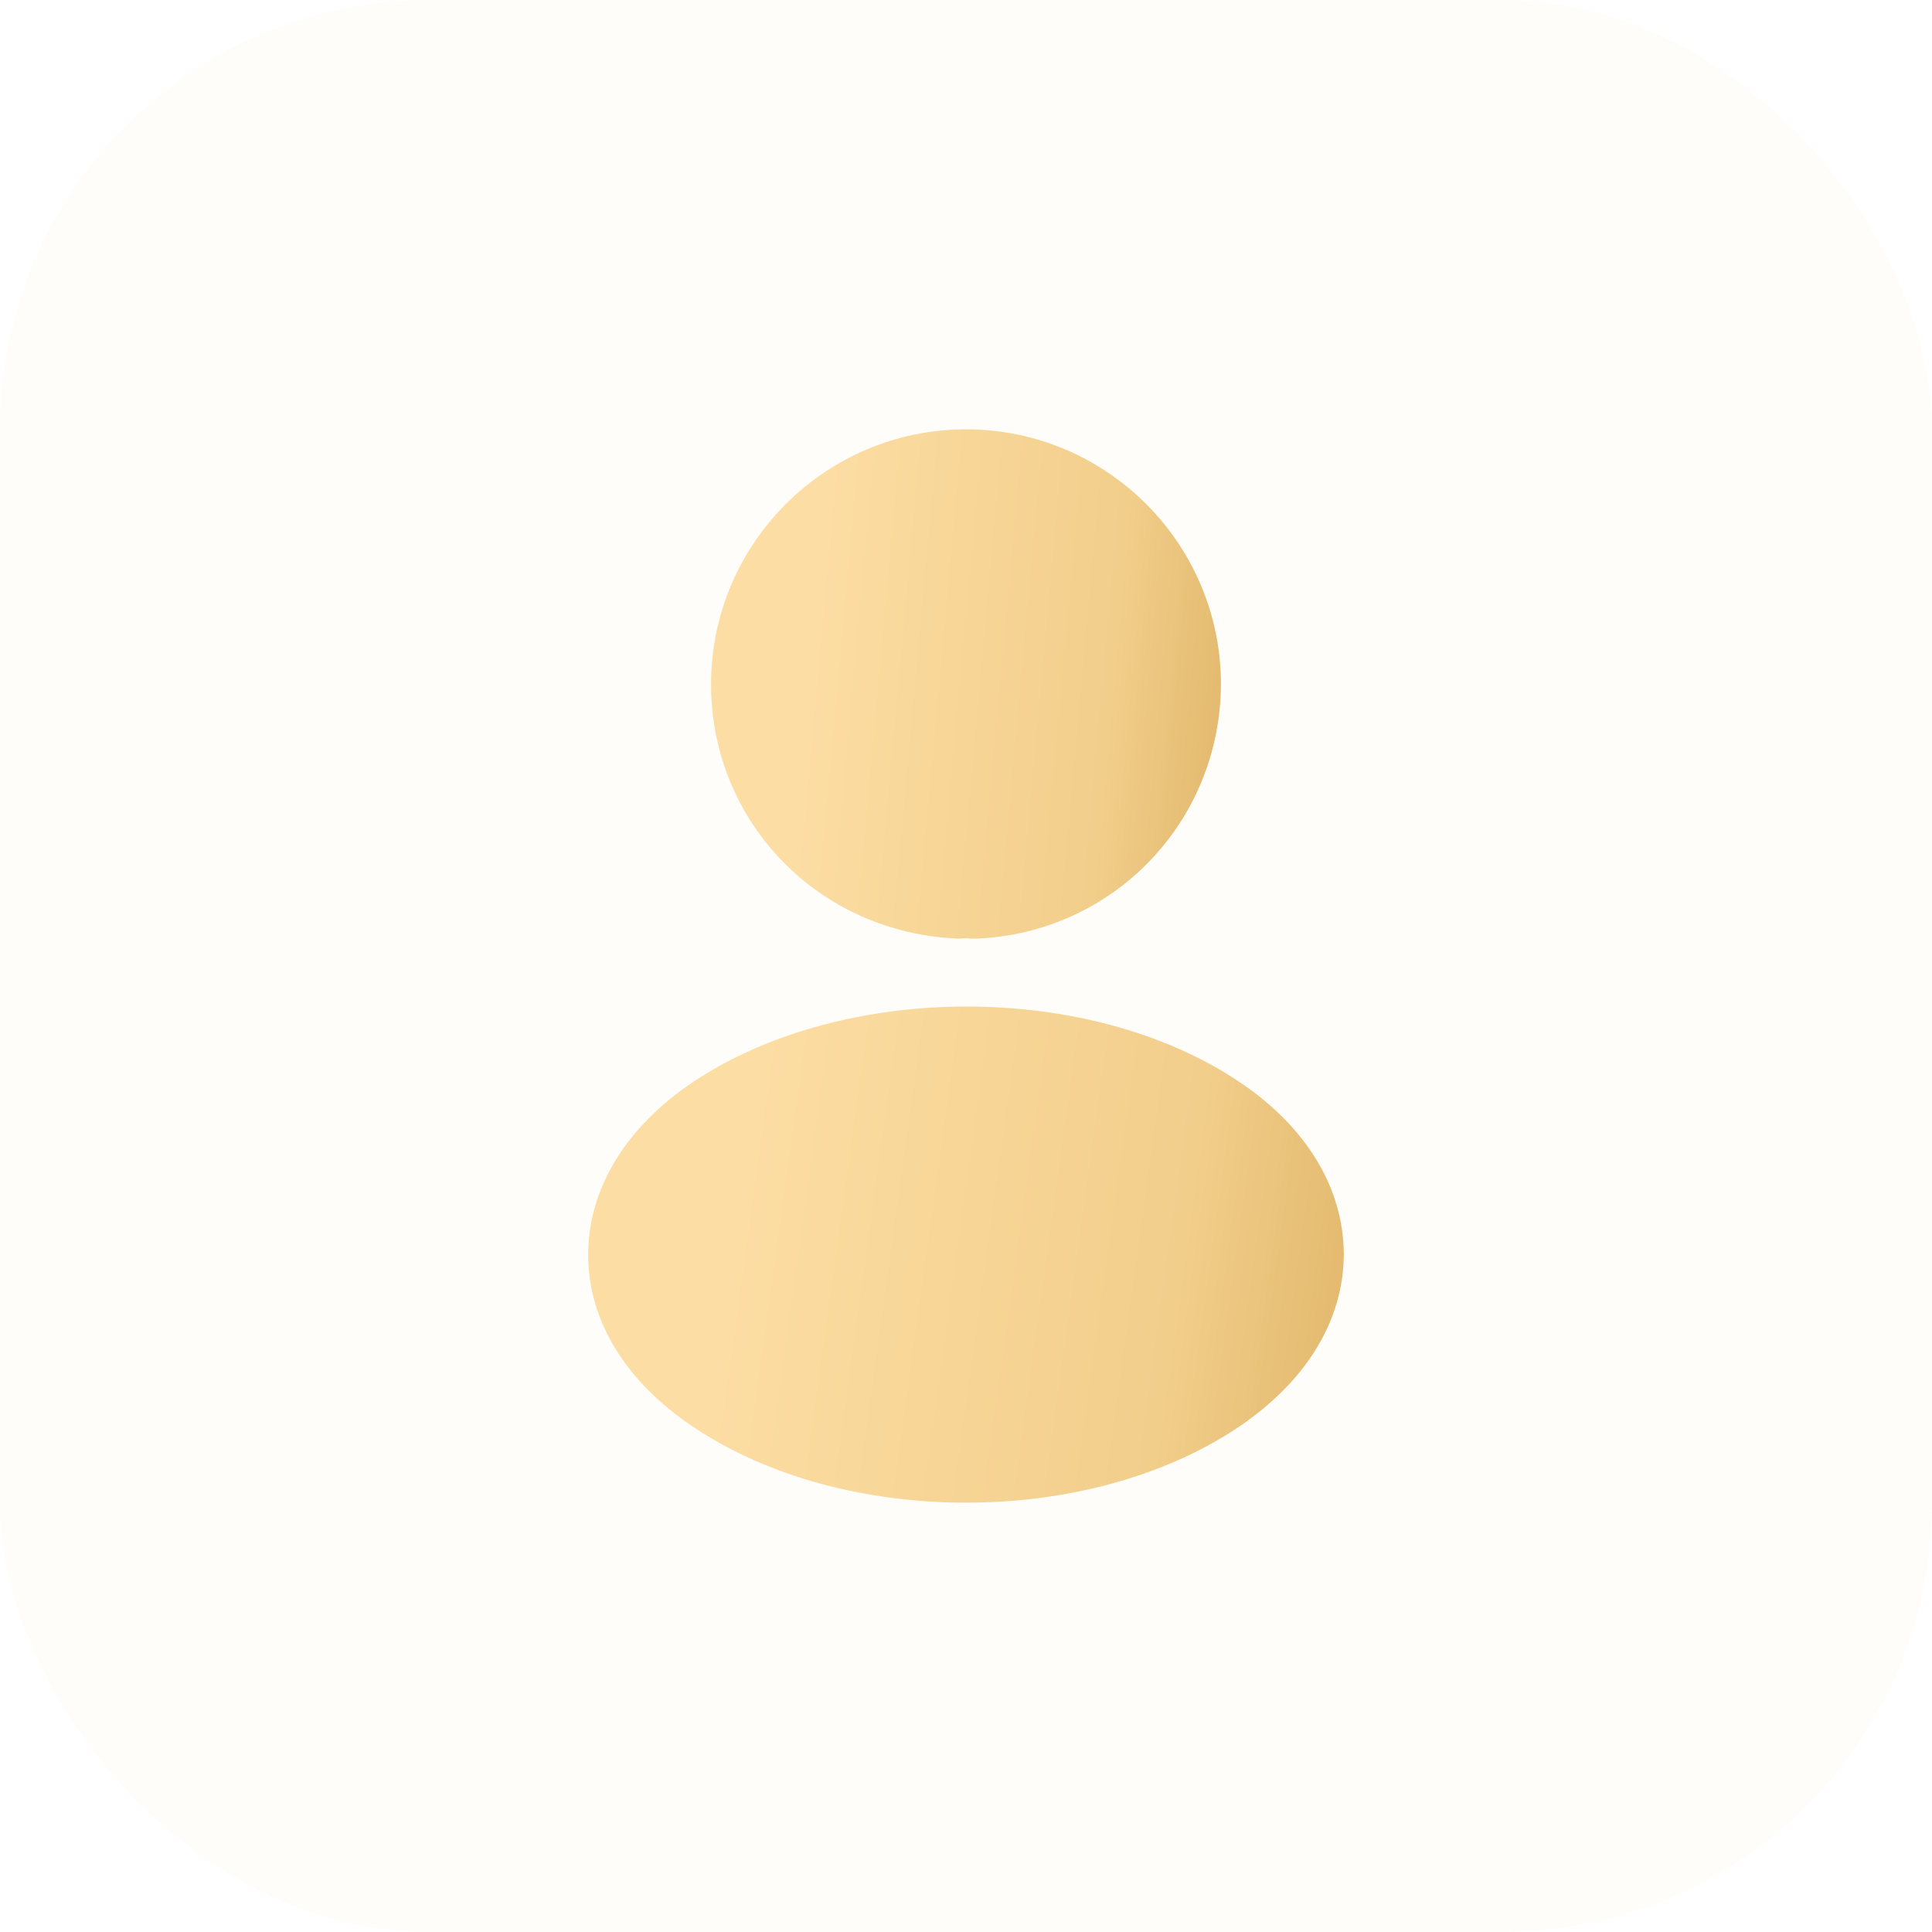 <?xml version="1.0" encoding="UTF-8"?> <svg xmlns="http://www.w3.org/2000/svg" width="45" height="45" viewBox="0 0 45 45" fill="none"><rect width="45" height="45" rx="10" fill="#F2CE8B" fill-opacity="0.05"></rect><path d="M22.5 10C19.225 10 16.562 12.662 16.562 15.938C16.562 19.15 19.075 21.75 22.35 21.863C22.45 21.85 22.55 21.85 22.625 21.863C22.65 21.863 22.663 21.863 22.688 21.863C22.7 21.863 22.7 21.863 22.712 21.863C25.913 21.75 28.425 19.15 28.438 15.938C28.438 12.662 25.775 10 22.5 10Z" fill="url(#paint0_linear_345_33)"></path><path d="M28.85 25.188C25.363 22.863 19.675 22.863 16.163 25.188C14.575 26.25 13.7 27.688 13.7 29.225C13.7 30.762 14.575 32.188 16.15 33.237C17.9 34.413 20.2 35 22.5 35C24.8 35 27.1 34.413 28.85 33.237C30.425 32.175 31.3 30.75 31.3 29.2C31.288 27.663 30.425 26.238 28.85 25.188Z" fill="url(#paint1_linear_345_33)"></path><defs><linearGradient id="paint0_linear_345_33" x1="16.888" y1="10" x2="29.21" y2="11.12" gradientUnits="userSpaceOnUse"><stop offset="0.197" stop-color="#FCDDA3"></stop><stop offset="0.769" stop-color="#F2CE8B"></stop><stop offset="0.966" stop-color="#E4BB70"></stop></linearGradient><linearGradient id="paint1_linear_345_33" x1="14.182" y1="23.444" x2="32.251" y2="25.942" gradientUnits="userSpaceOnUse"><stop offset="0.197" stop-color="#FCDDA3"></stop><stop offset="0.769" stop-color="#F2CE8B"></stop><stop offset="0.966" stop-color="#E4BB70"></stop></linearGradient></defs></svg> 